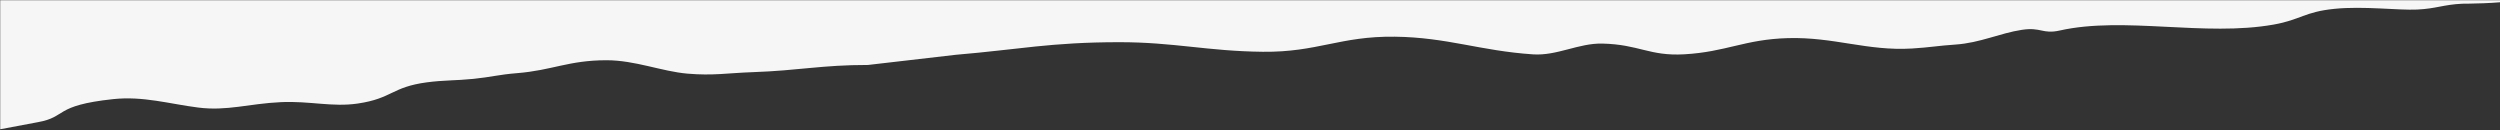 <svg xmlns="http://www.w3.org/2000/svg" width="1440" height="75" fill="none" xmlns:v="https://vecta.io/nano"><rect width="100%" height="100%" fill="#333333" stroke="none"/><g clip-path="url(#B)"><mask id="A" maskUnits="userSpaceOnUse" x="0" y="0" width="1442" height="167" mask-type="alpha"><path transform="rotate(180 1442 166.837)" fill="#d9d9d9" d="M1442 166.837h1442v166.837H1442z"/></mask><g mask="url(#A)"><path d="M1309.73 14.137c-39.81 7.114-86.26-4.876-123.33 3.437-9.96 2.234-10.64-2.082-21.79-.393-12.69 1.922-24.09 7.54-38.28 8.486-10.04.668-14.87 1.665-24.99 2.27-25.88 1.548-44.92-6.733-71.58-5.978-24.86.704-35.476 7.956-59.693 9.323-19.969 1.127-25.929-5.684-47.074-6.184-13.73-.325-26.141 7.132-39.953 6.212-30.53-2.036-49.412-9.808-79.621-10.177-31.631-.386-44.452 9.021-76.059 8.687-31.981-.337-51.045-5.551-82.831-5.523-39.457.035-57.633 4.198-94.167 7.277l-50.407 5.842c-26.666-.029-39.592 3.22-66.439 4.15-14.451.5-22.739 2.128-37.553.849s-30.166-7.732-46.668-7.718c-21.82.018-31.192 5.823-51.508 7.44-10.47.833-14.878 2.249-25.065 3.285-10.135 1.031-17.12.709-26.832 2.001-20.384 2.712-19.867 9.266-39.827 12.212-14.689 2.168-27.604-1.574-44.28-.799-18.524.861-30.941 5.232-47.612 3.113s-31.712-6.702-48.99-4.858c-34.454 3.679-26.446 10.261-43.399 13.286l-36.11 6.775L.676-107.112 1514.91-6.144l-31.23 4.258s-23.17-.49-33.84 1.898c-9.53 2.134-31.52 2.125-31.52 2.125-11 .518-15 2.849-26.01 3.367-11 .519-30.88-2.103-47.68-.41-17.31 1.743-19.42 6.278-34.9 9.043z" fill="#f6f6f6"/></g></g><defs><clipPath id="B"><path fill="#fff" transform="matrix(-1 0 0 -1 1442 75)" d="M0 0h1442v75H0z"/></clipPath></defs></svg>